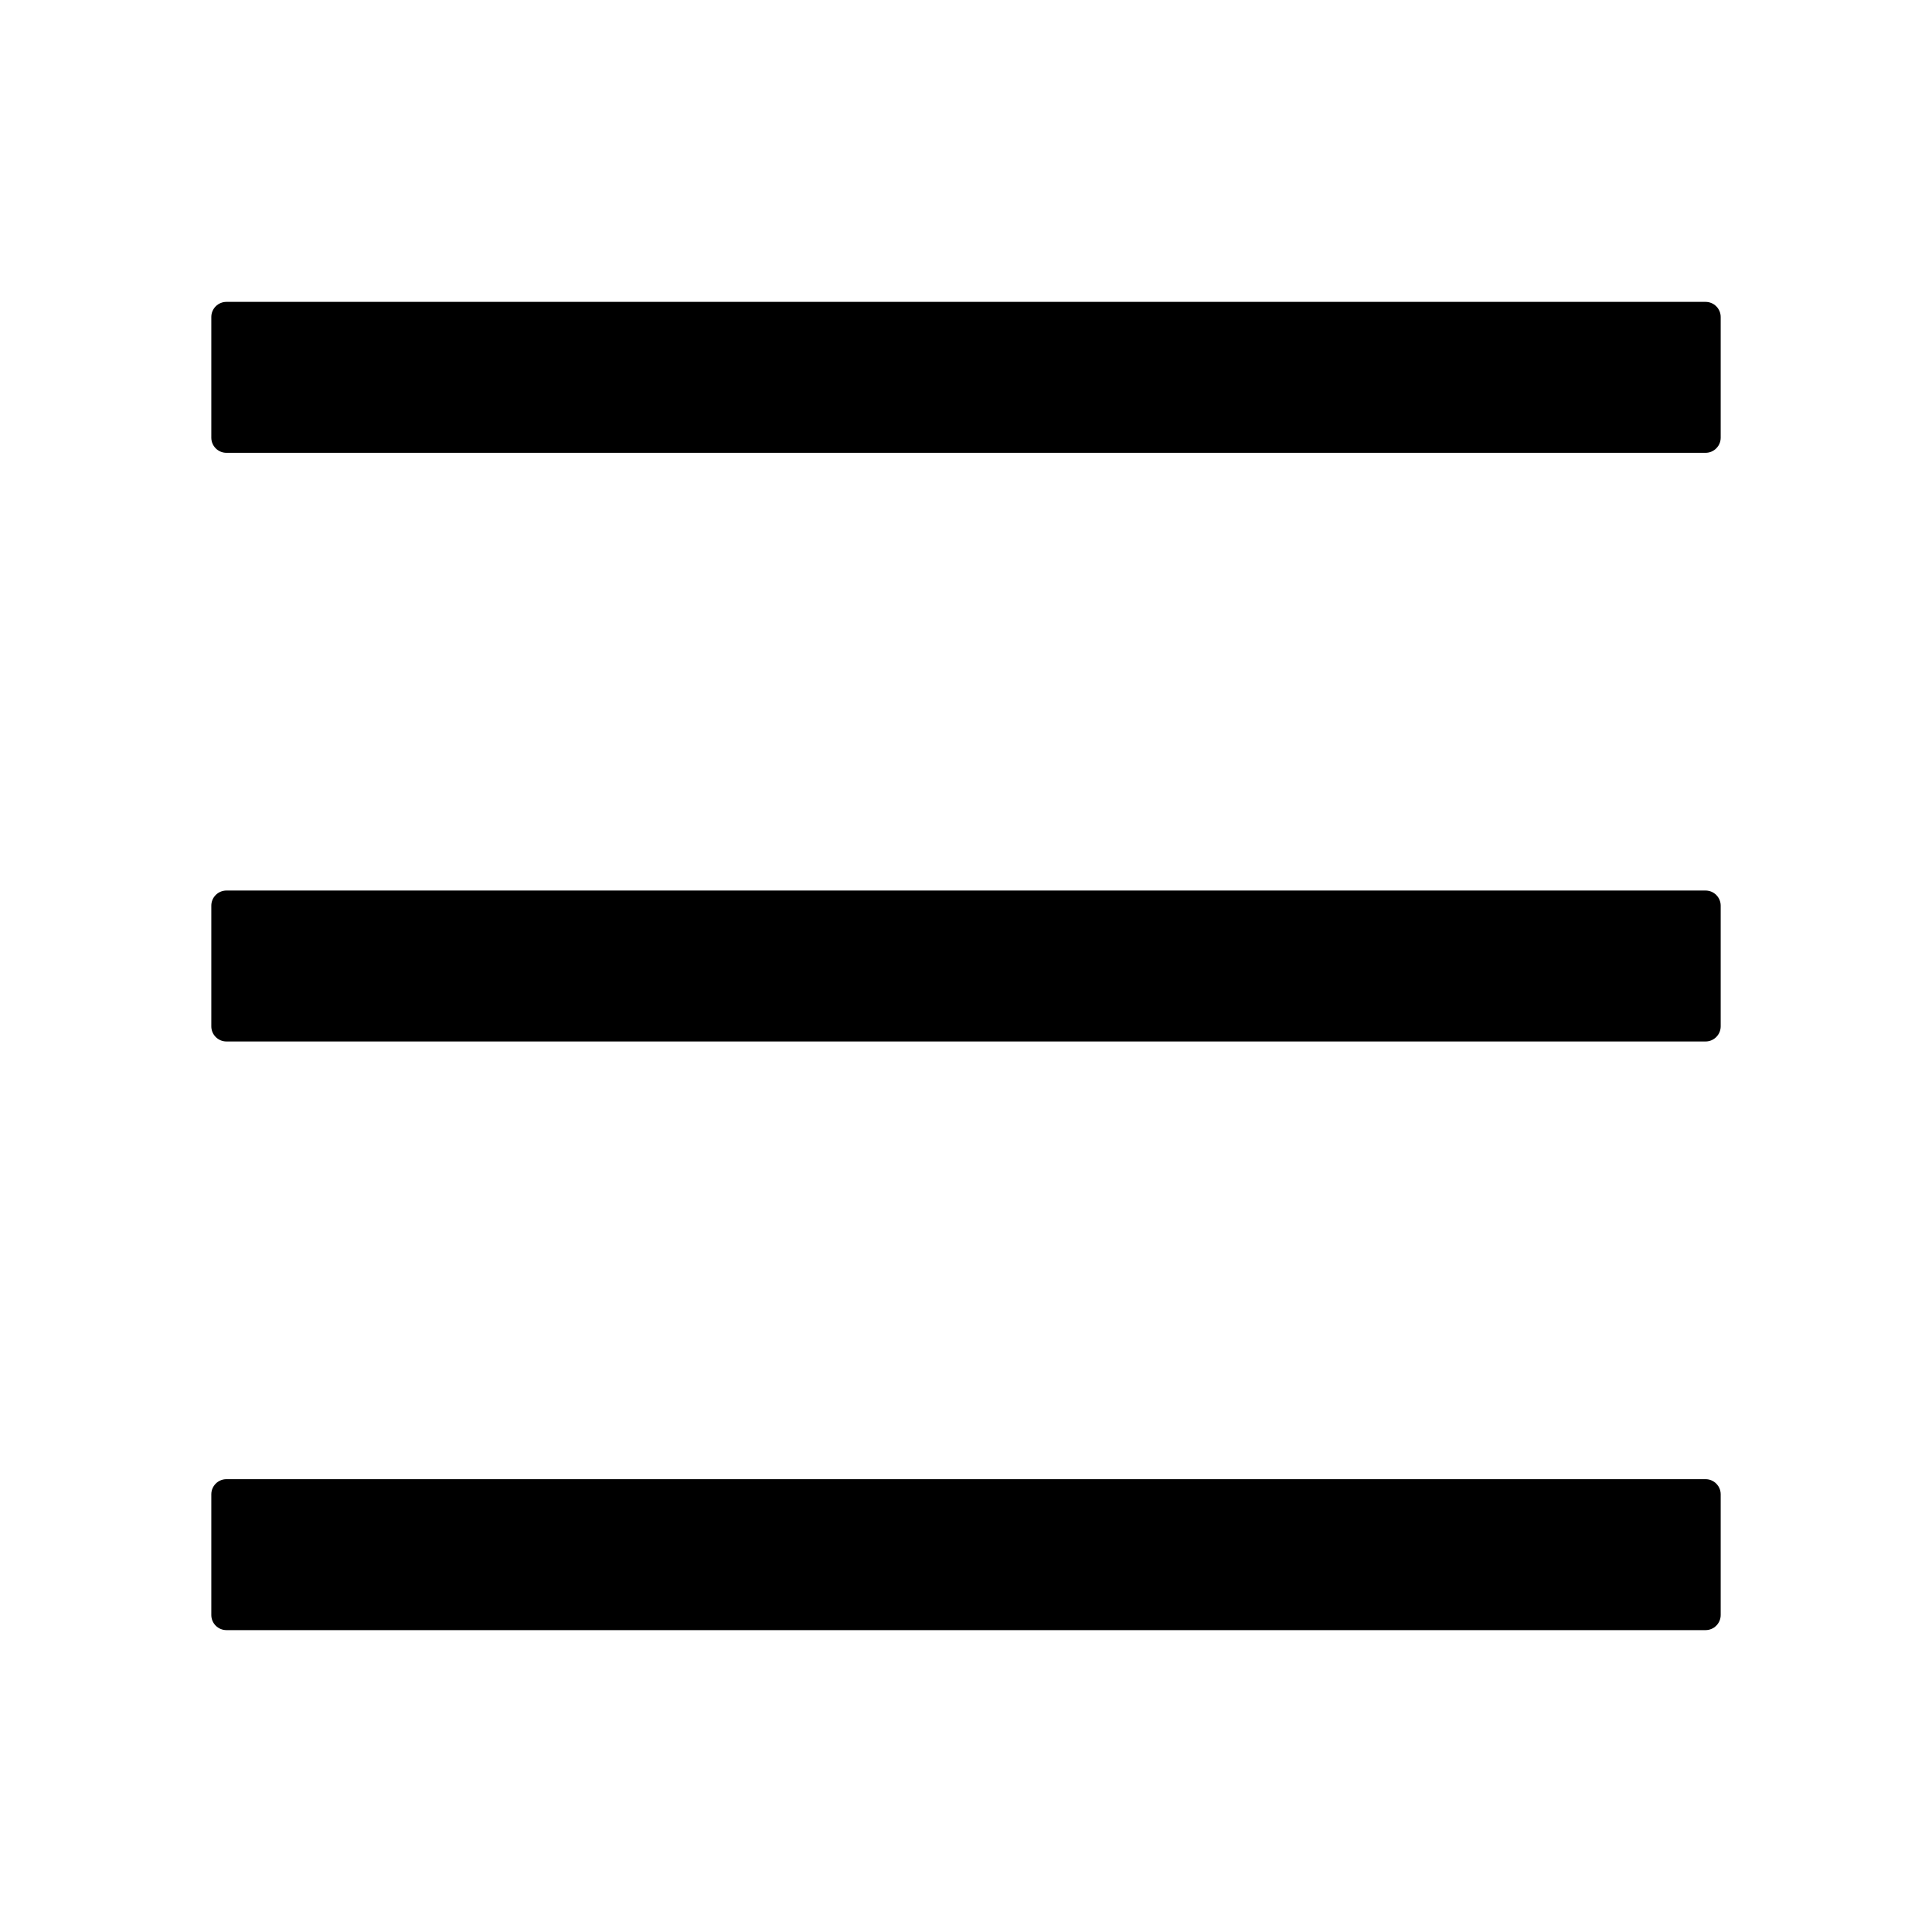 <svg stroke="currentColor" fill="currentColor" stroke-width="0" viewBox="0 0 1024 1024" class="styles_mobileNavIcon__ENFN8" height="1em" width="1em" xmlns="http://www.w3.org/2000/svg"><path d="M904 160H120c-4.4 0-8 3.6-8 8v64c0 4.4 3.6 8 8 8h784c4.4 0 8-3.6 8-8v-64c0-4.4-3.6-8-8-8zm0 624H120c-4.4 0-8 3.6-8 8v64c0 4.4 3.6 8 8 8h784c4.4 0 8-3.6 8-8v-64c0-4.4-3.6-8-8-8zm0-312H120c-4.4 0-8 3.6-8 8v64c0 4.4 3.6 8 8 8h784c4.4 0 8-3.6 8-8v-64c0-4.4-3.6-8-8-8z"></path></svg>
